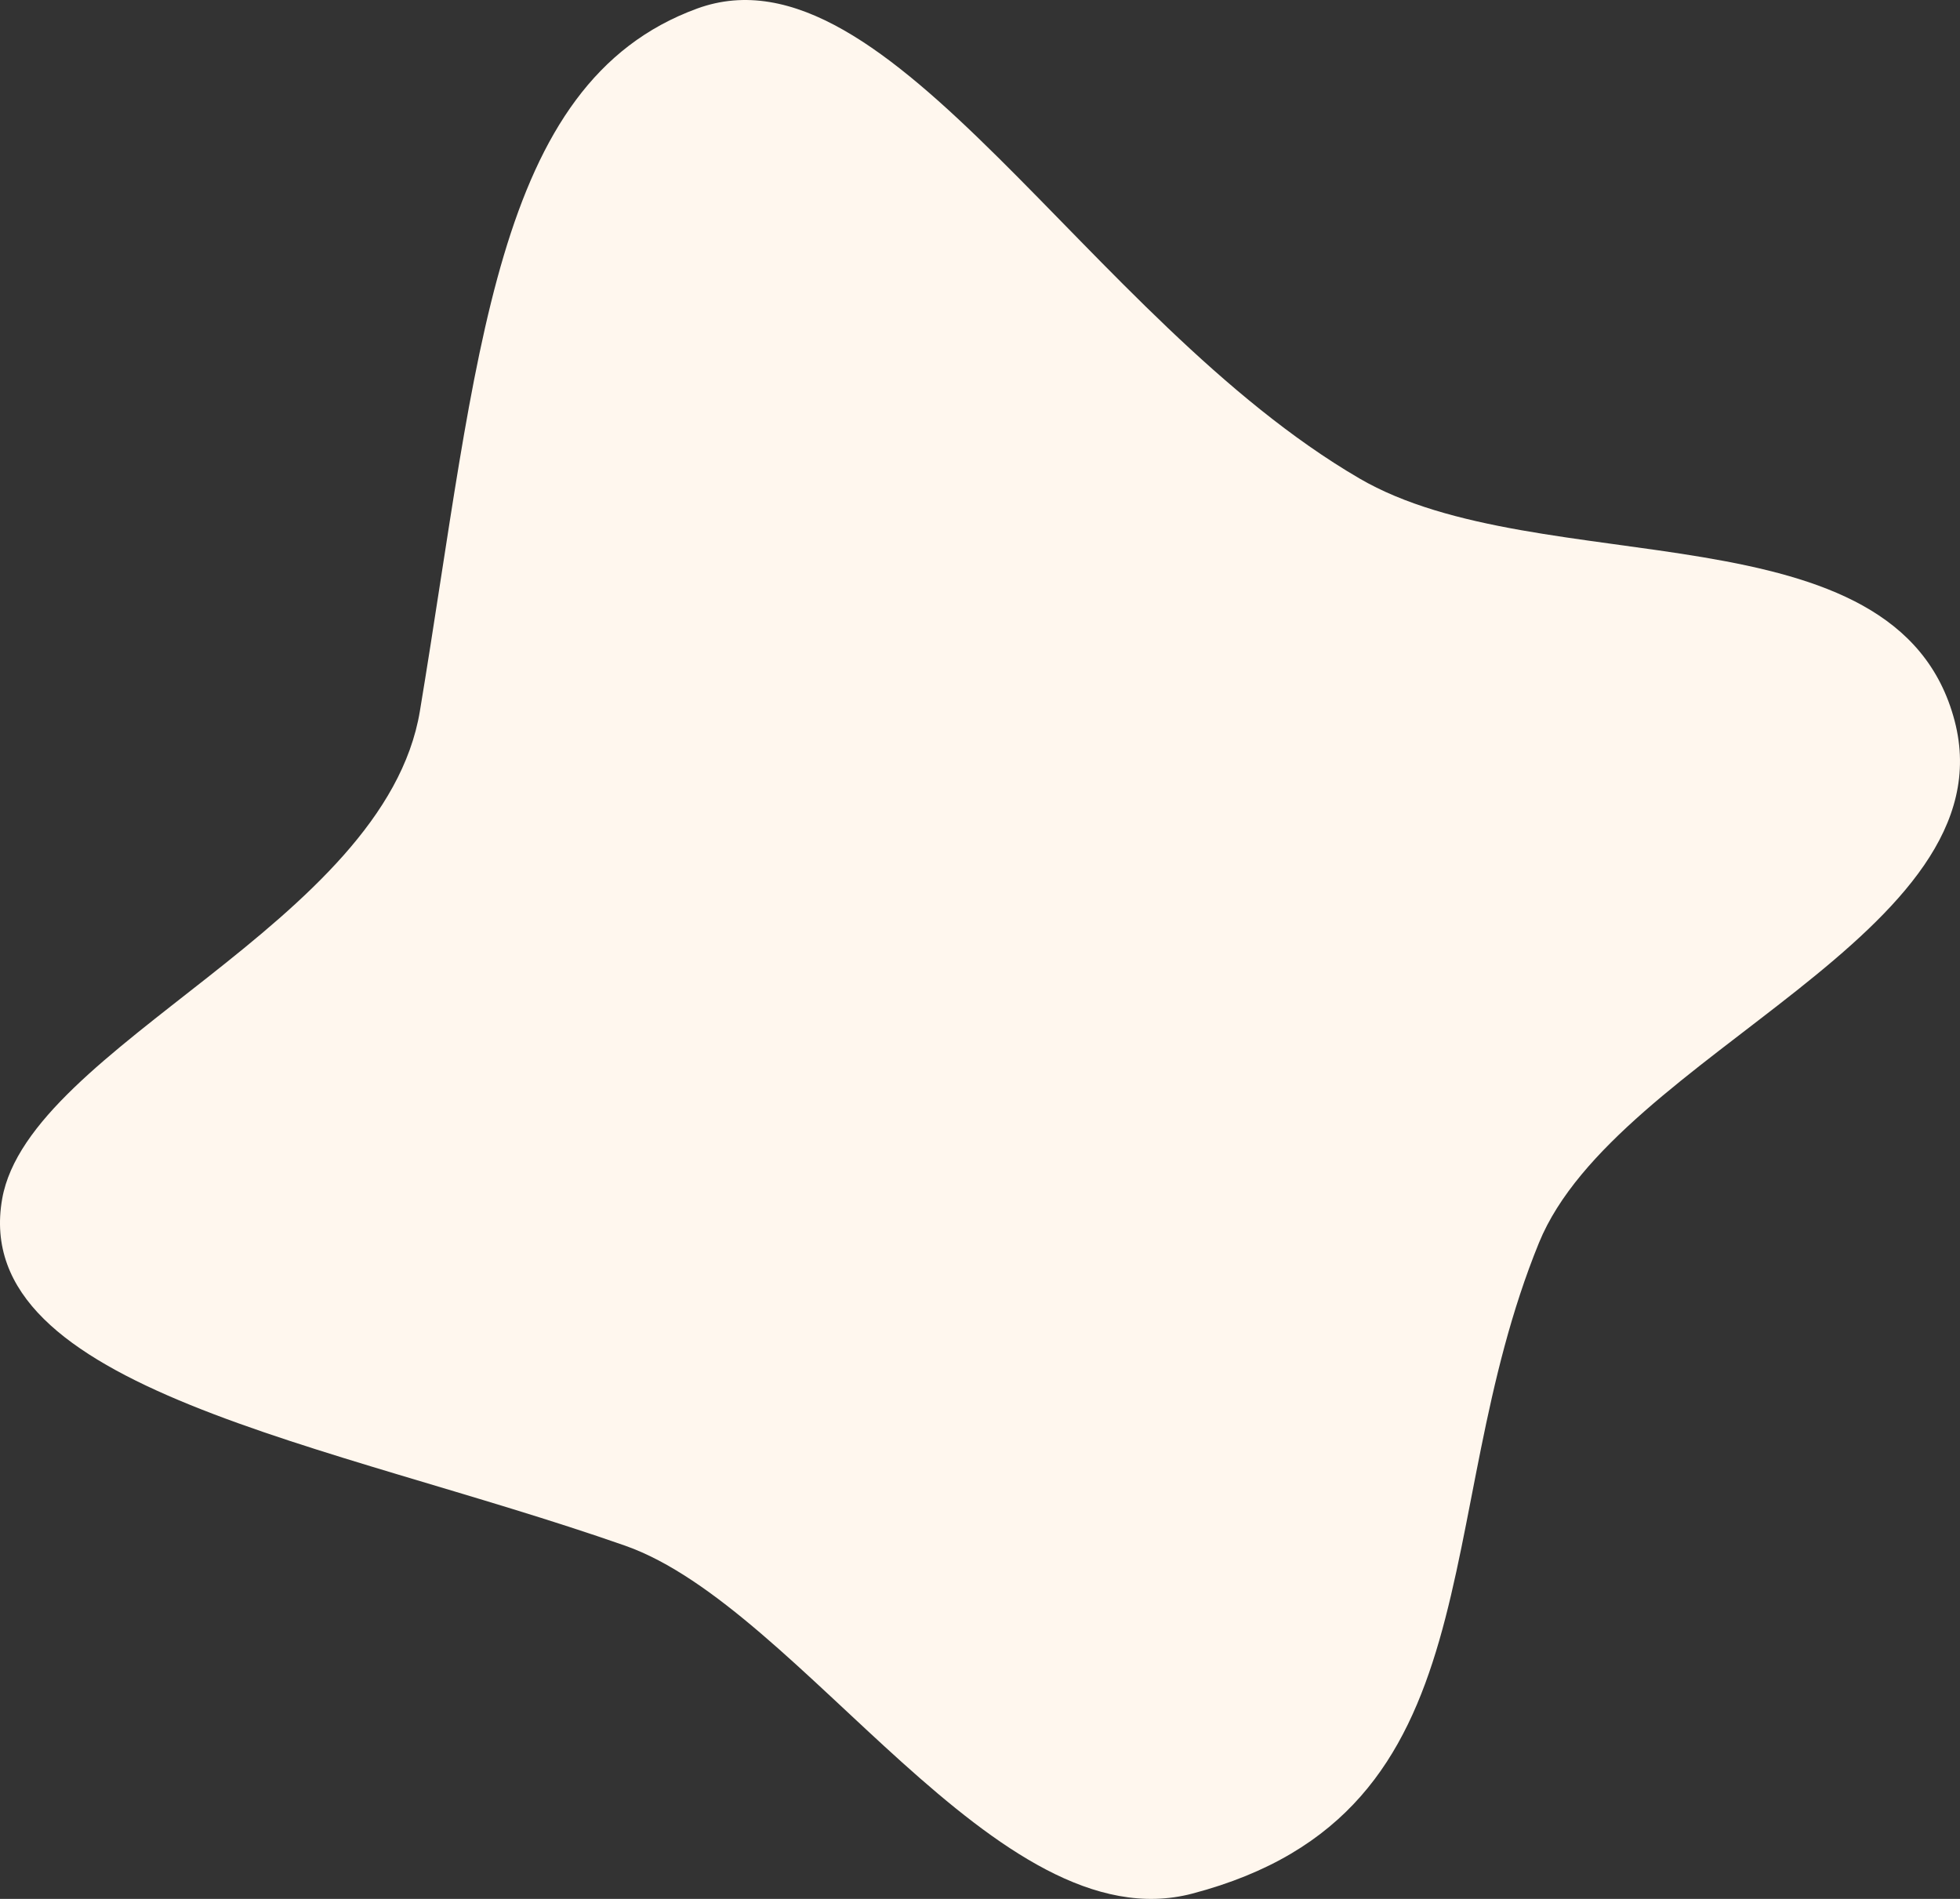 <svg id="Layer_1" data-name="Layer 1" xmlns="http://www.w3.org/2000/svg" viewBox="0 0 400 387.5"><rect x="0" y="0" width="400" height="387.5" fill="#333333" stroke="none"/><defs><style>.cls-1{fill:#fff7ee;}</style></defs><path class="cls-1" d="M398.9,153.33c11.38,43.33-69.08,68-84.82,106.52-22.83,55.9-7.87,116.3-70.76,132.82-39.84,10.47-79.6-58.3-115.74-71C67.33,300.57-6.45,289.8.45,250.86,6,219.61,78.5,194.66,85.69,151.37,97.66,79.22,100.57,23.23,142.26,8c39.26-14.35,79.47,63.36,135.13,95.86C314.3,125.42,387.2,108.78,398.9,153.33Z" transform="translate(0 -6.25)"/></svg>
